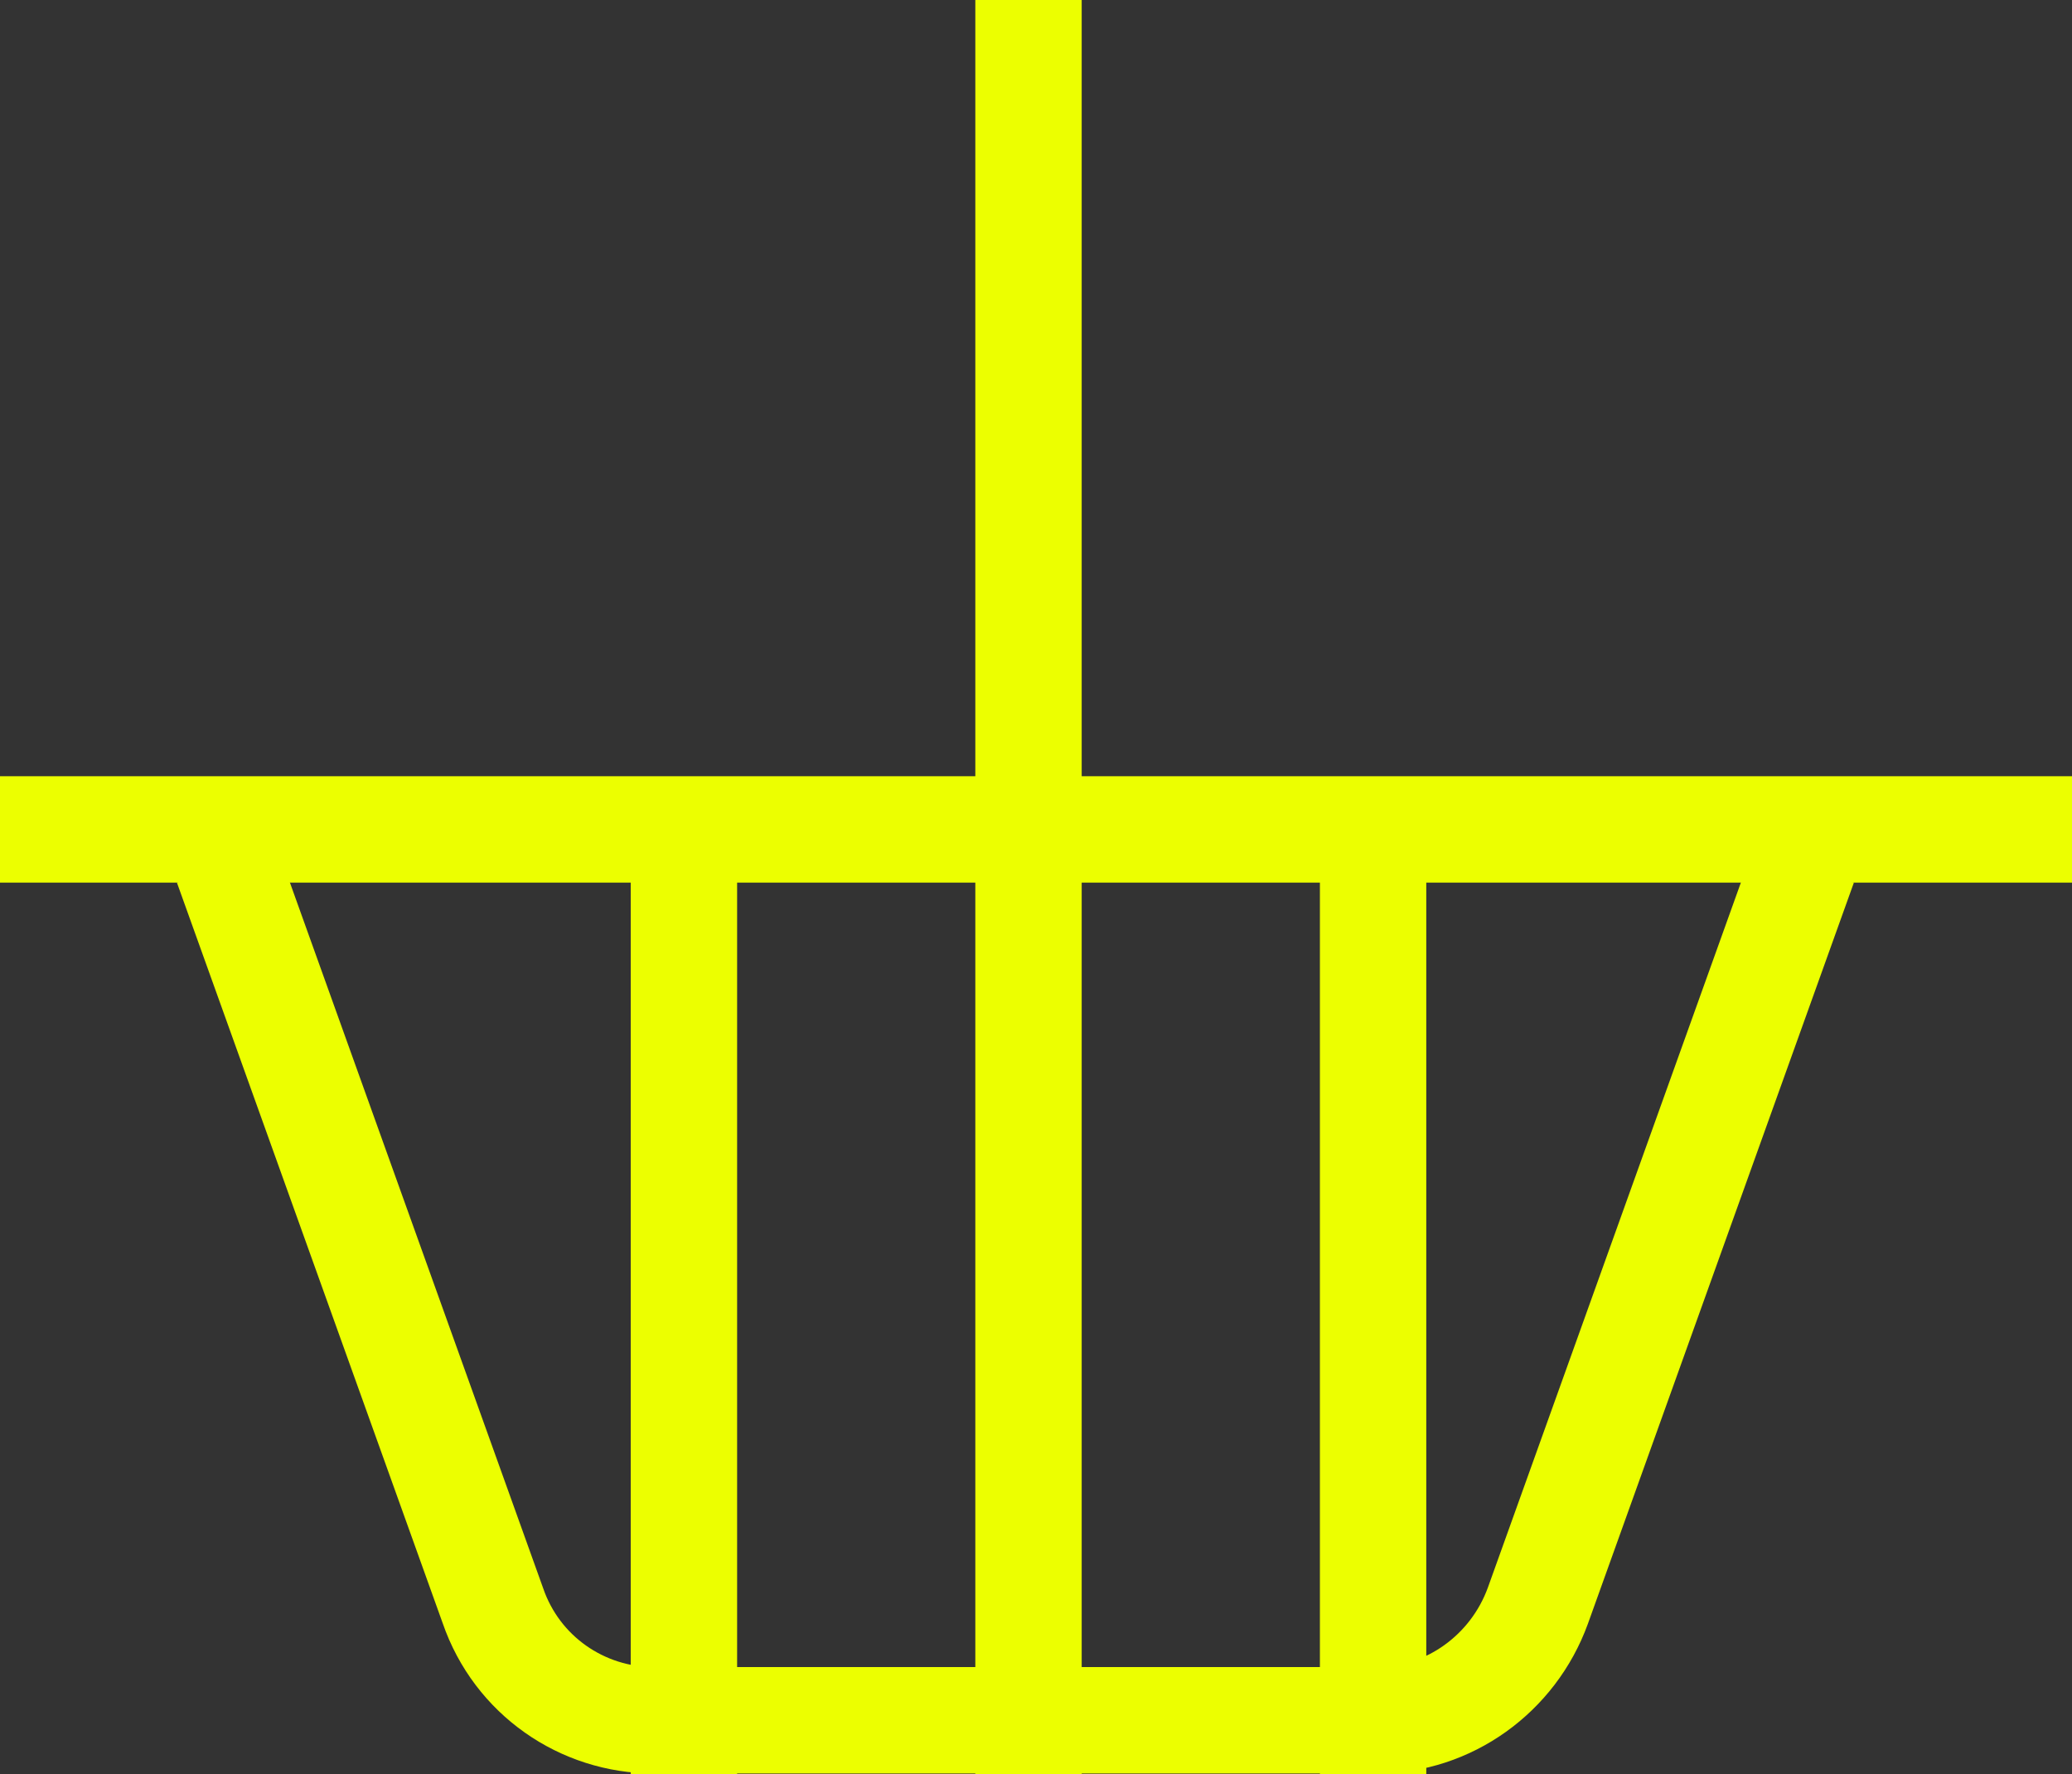 <svg viewBox="0 0 27.66 23.68" height="23.68" width="27.66" xmlns="http://www.w3.org/2000/svg" data-name="Layer 2" id="Layer_2">
  <rect x="0" y="0" width="27.66" height="23.68" fill="#333333" stroke="none"/>
  <path style="fill: none; stroke: #ecff00; stroke-miterlimit: 10; stroke-width: 1.42px;" d="M24.08,11.54l-3.55,9.89c-.33,.91-1.19,1.53-2.15,1.53H8.73c-.96,0-1.83-.6-2.15-1.53L3.03,11.54"></path>
  <line style="fill: none; stroke: #ecff00; stroke-miterlimit: 10; stroke-width: 1.42px;" y2="23.68" x2="9.13" y1="10.75" x1="9.13"></line>
  <line style="fill: none; stroke: #ecff00; stroke-miterlimit: 10; stroke-width: 1.42px;" y2="23.68" x2="13.73" x1="13.73"></line>
  <line style="fill: none; stroke: #ecff00; stroke-miterlimit: 10; stroke-width: 1.42px;" y2="23.68" x2="18.33" y1="10.75" x1="18.33"></line>
  <line style="fill: none; stroke: #ecff00; stroke-miterlimit: 10; stroke-width: 1.42px;" y2="11.07" x2="27.66" y1="11.07"></line>
</svg>